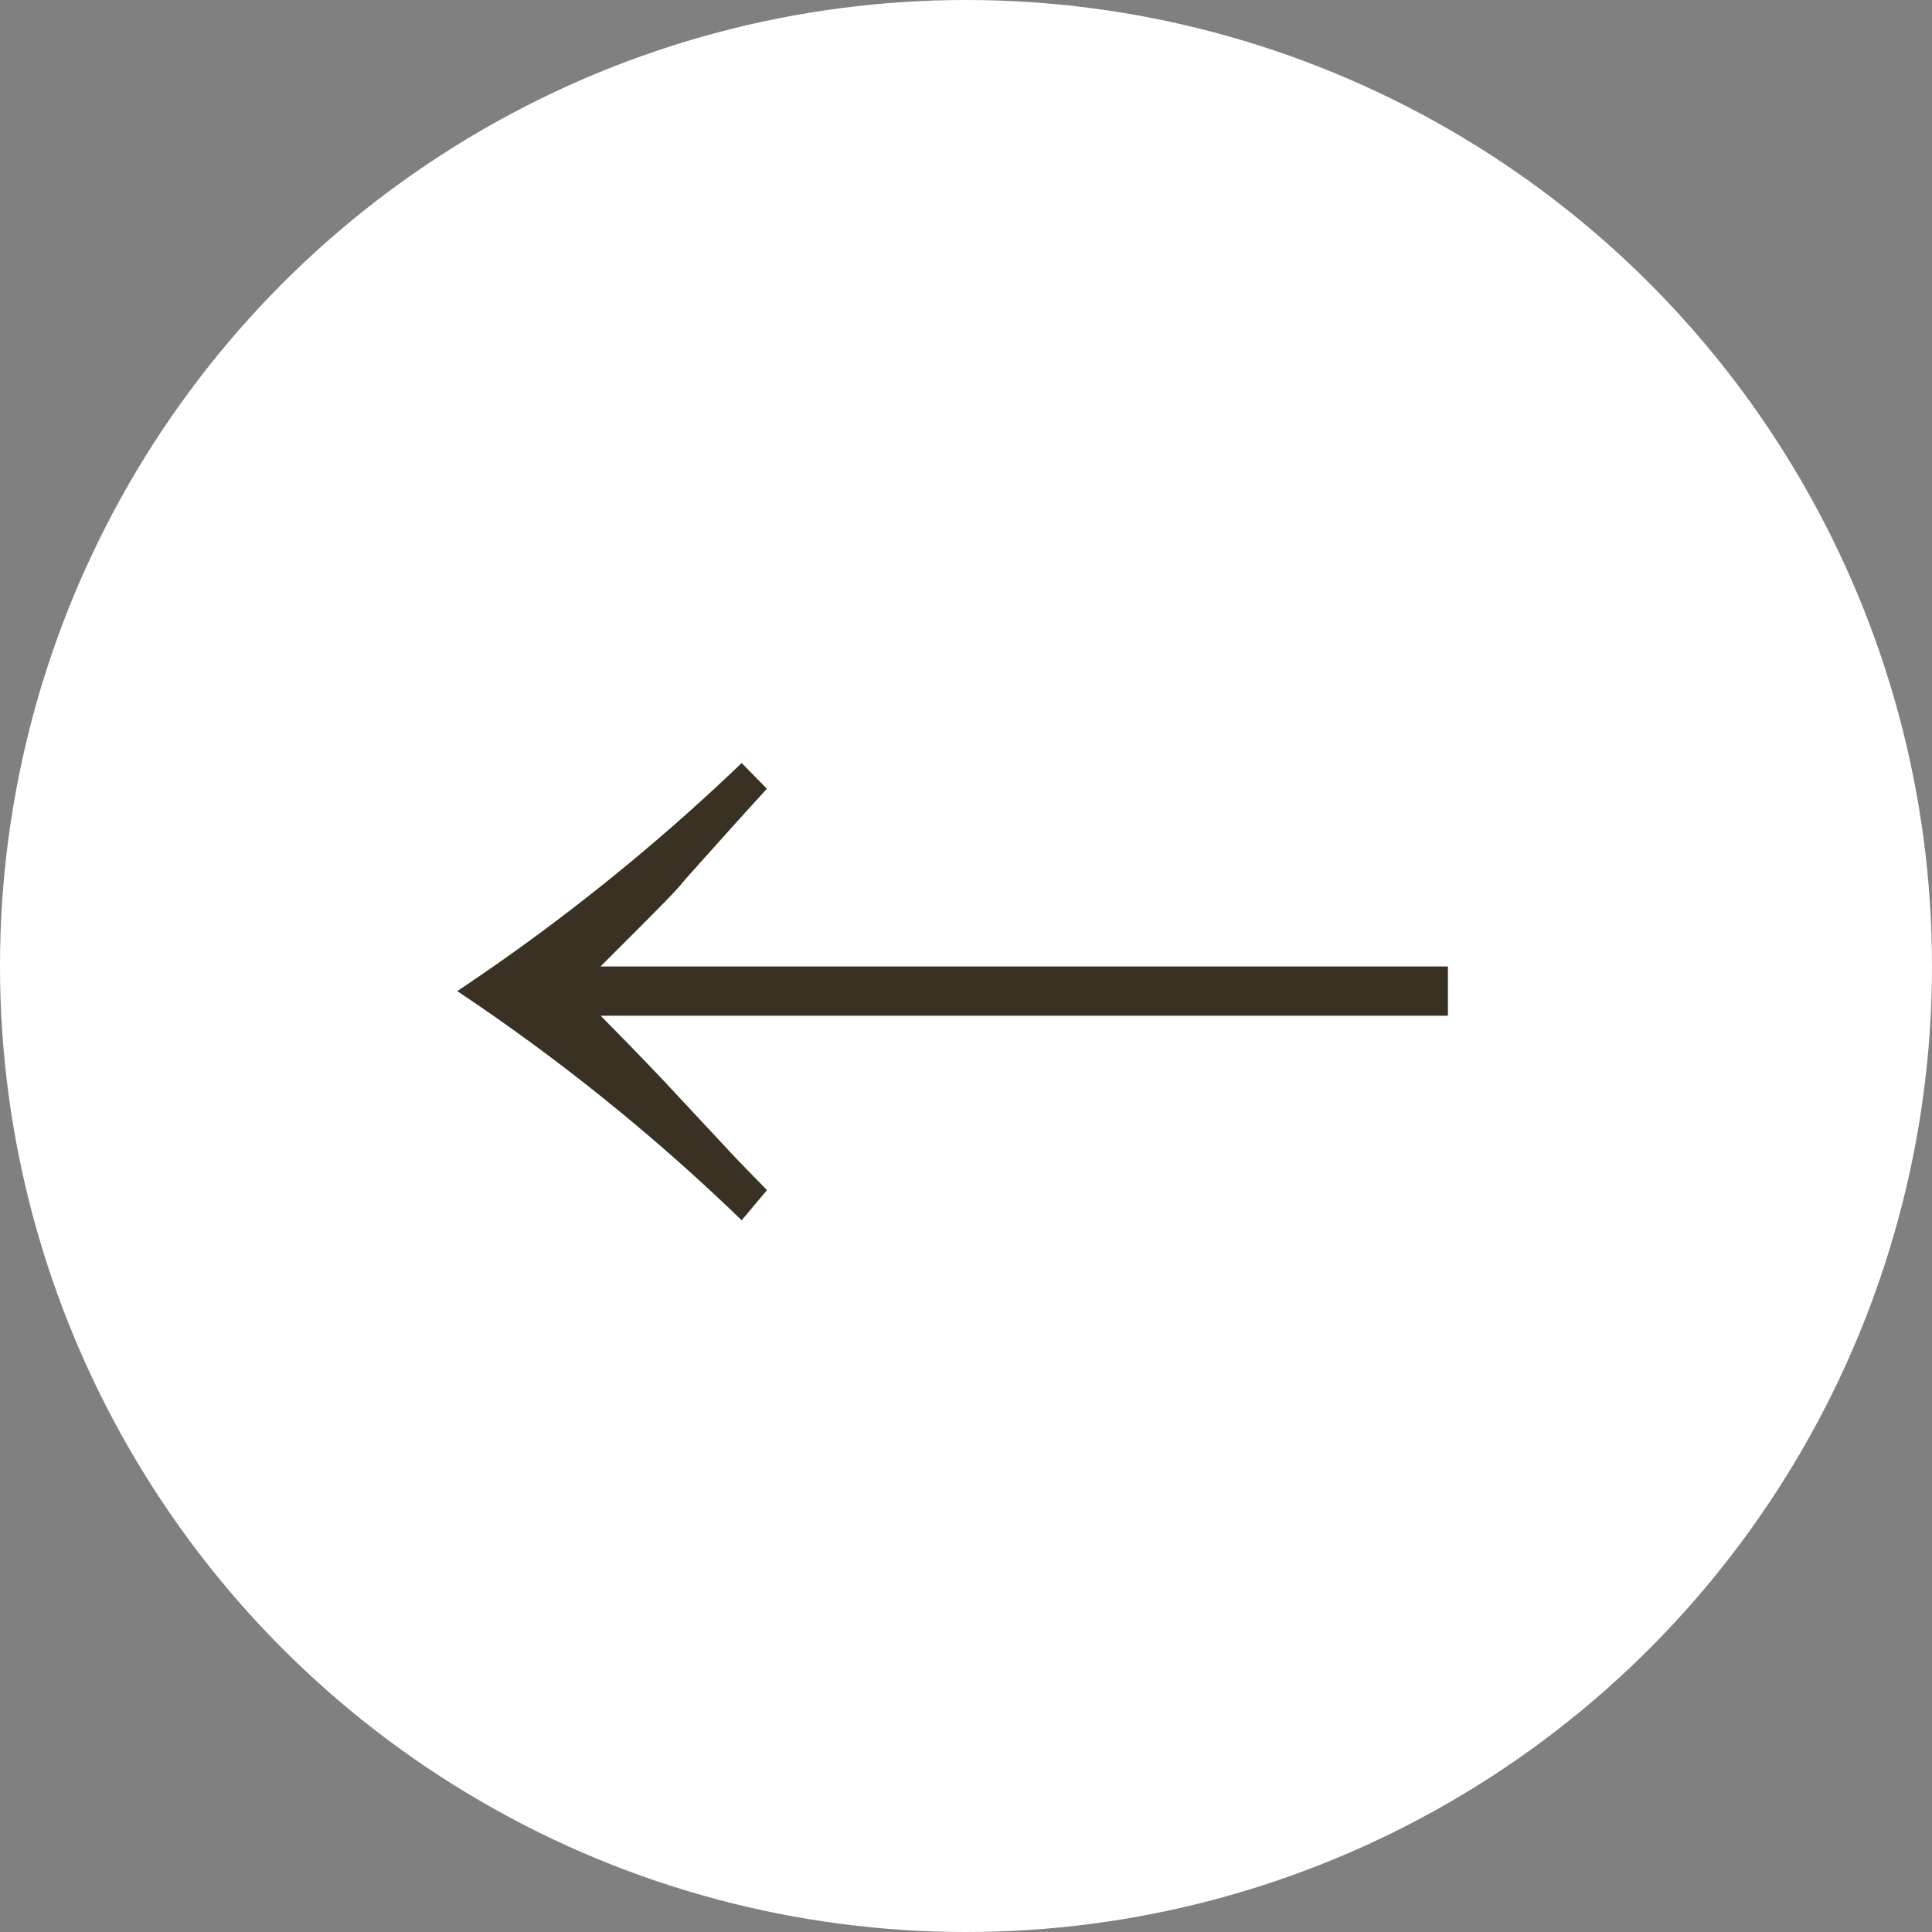 <svg xmlns="http://www.w3.org/2000/svg" width="36" height="36"><rect width="100%" height="100%" fill="#808080" stroke="none"/><g transform="translate(-5 -7229.5)"><circle cx="18" cy="18" r="18" transform="translate(5 7229.5)" fill="#fff"/><path d="M18.82 7243.718a38.564 38.564 0 01-5.3 4.25 37.679 37.679 0 015.3 4.27l.472-.562c-.39-.4-.513-.521-.821-.854l-1.088-1.167c-.554-.583-.7-.729-1.191-1.229H31.98v-.917H16.189c1.273-1.271 1.4-1.4 1.581-1.625 1.007-1.124 1.007-1.124 1.52-1.687z" fill="#3a3125"/></g></svg>